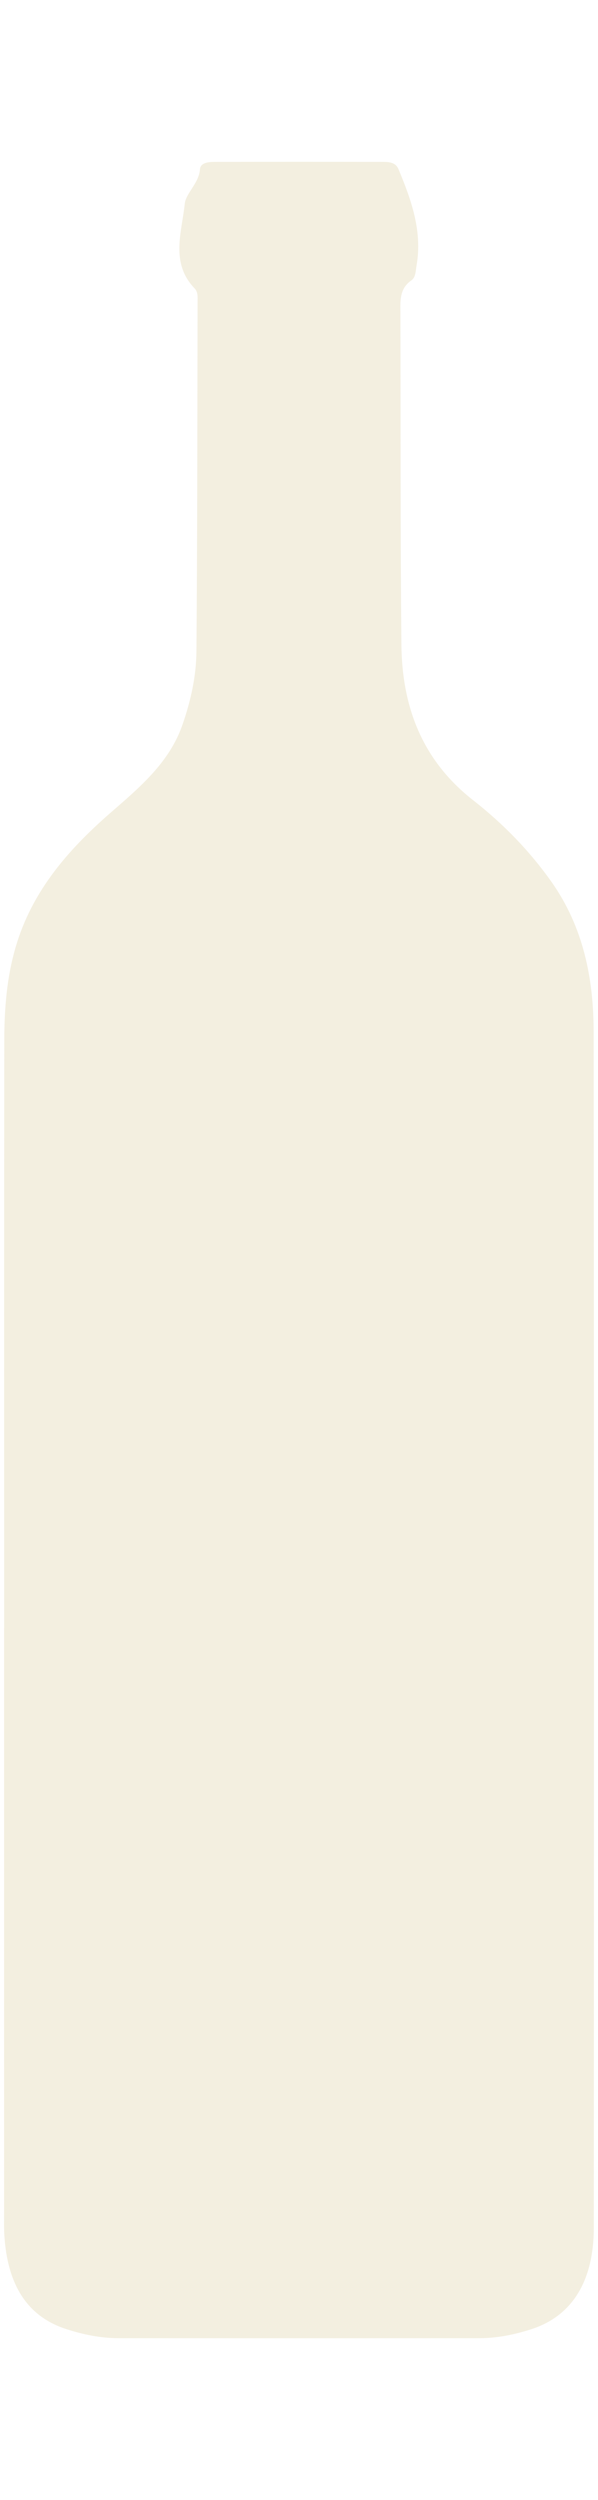 <?xml version="1.0" encoding="UTF-8"?> <svg xmlns="http://www.w3.org/2000/svg" width="74" height="309" viewBox="0 0 74 309" fill="none"><path opacity="0.2" d="M0.514 201.239C0.514 176.998 0.498 152.753 0.53 128.511C0.538 123.902 0.973 119.324 2.644 114.959C4.899 109.073 8.992 104.538 13.672 100.461C17.274 97.323 20.949 94.275 22.581 89.571C23.602 86.629 24.284 83.593 24.308 80.51C24.424 66.122 24.416 51.734 24.448 37.346C24.448 36.759 24.527 36.112 24.085 35.651C21.041 32.488 22.501 28.691 22.86 25.202C22.995 23.865 24.619 22.655 24.743 20.928C24.807 20.104 25.788 20.013 26.53 20.009C33.508 19.997 40.49 19.997 47.468 20.009C48.214 20.009 48.98 20.107 49.311 20.908C50.903 24.725 52.287 28.581 51.545 32.831C51.429 33.482 51.457 34.267 50.911 34.649C49.403 35.702 49.546 37.196 49.55 38.71C49.59 52.377 49.538 66.039 49.674 79.705C49.75 87.335 52.227 93.955 58.539 98.896C62.241 101.794 65.533 105.153 68.254 109.009C72.179 114.577 73.456 120.925 73.46 127.518C73.516 176.793 73.504 226.064 73.48 275.34C73.48 281.948 70.787 286.246 65.792 287.87C63.705 288.548 61.547 288.994 59.337 288.994C44.448 289.002 29.554 289.002 14.665 288.994C12.451 288.994 10.296 288.548 8.21 287.874C3.402 286.325 0.881 282.429 0.53 276.14C0.482 275.288 0.506 274.433 0.506 273.577C0.506 249.466 0.506 225.355 0.506 201.243L0.514 201.239Z" fill="#C3B267"></path></svg> 